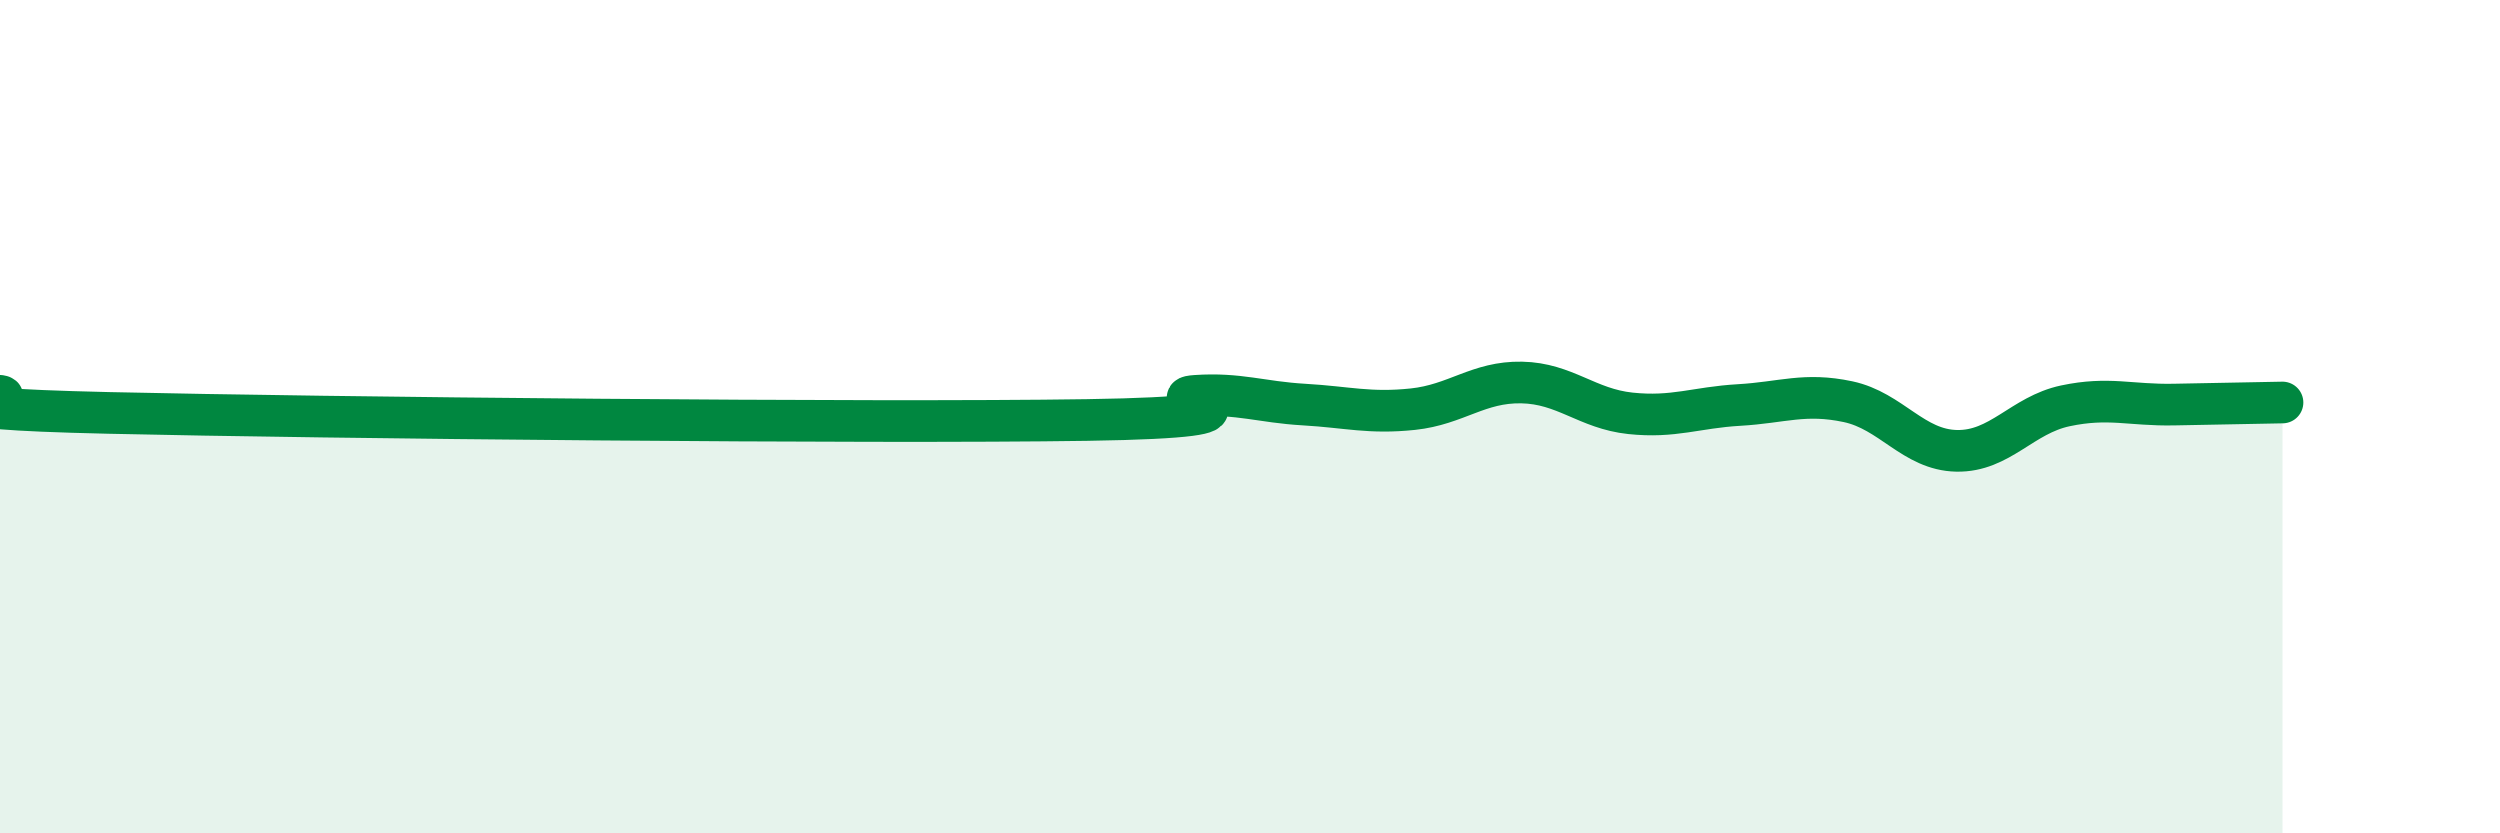 
    <svg width="60" height="20" viewBox="0 0 60 20" xmlns="http://www.w3.org/2000/svg">
      <path
        d="M 0,9.5 C 0.52,9.58 -2.61,9.79 2.61,9.91 C 7.83,10.03 20.87,10.16 26.09,10.08 C 31.31,10 27.66,9.57 28.7,9.5 C 29.74,9.43 30.26,9.65 31.3,9.71 C 32.34,9.77 32.87,9.93 33.91,9.82 C 34.95,9.71 35.48,9.16 36.52,9.18 C 37.56,9.2 38.09,9.81 39.13,9.92 C 40.17,10.03 40.7,9.78 41.74,9.72 C 42.78,9.66 43.31,9.42 44.35,9.64 C 45.39,9.86 45.92,10.8 46.96,10.82 C 48,10.84 48.53,9.96 49.57,9.74 C 50.61,9.52 51.13,9.73 52.17,9.71 C 53.21,9.69 54.26,9.67 54.78,9.66L54.78 20L0 20Z"
        fill="#008740"
        opacity="0.1"
        stroke-linecap="round"
        stroke-linejoin="round"
      />
      <path
        d="M 0,9.5 C 0.52,9.58 -2.61,9.79 2.61,9.91 C 7.83,10.03 20.87,10.16 26.09,10.08 C 31.31,10 27.66,9.57 28.7,9.5 C 29.74,9.43 30.26,9.65 31.3,9.71 C 32.34,9.77 32.87,9.93 33.91,9.82 C 34.95,9.71 35.48,9.16 36.52,9.18 C 37.56,9.2 38.09,9.81 39.13,9.92 C 40.17,10.03 40.7,9.78 41.74,9.72 C 42.78,9.66 43.31,9.42 44.35,9.64 C 45.39,9.86 45.92,10.8 46.96,10.82 C 48,10.84 48.53,9.96 49.57,9.74 C 50.61,9.52 51.13,9.73 52.17,9.71 C 53.21,9.69 54.26,9.67 54.78,9.66"
        stroke="#008740"
        stroke-width="1"
        fill="none"
        stroke-linecap="round"
        stroke-linejoin="round"
      />
    </svg>
  